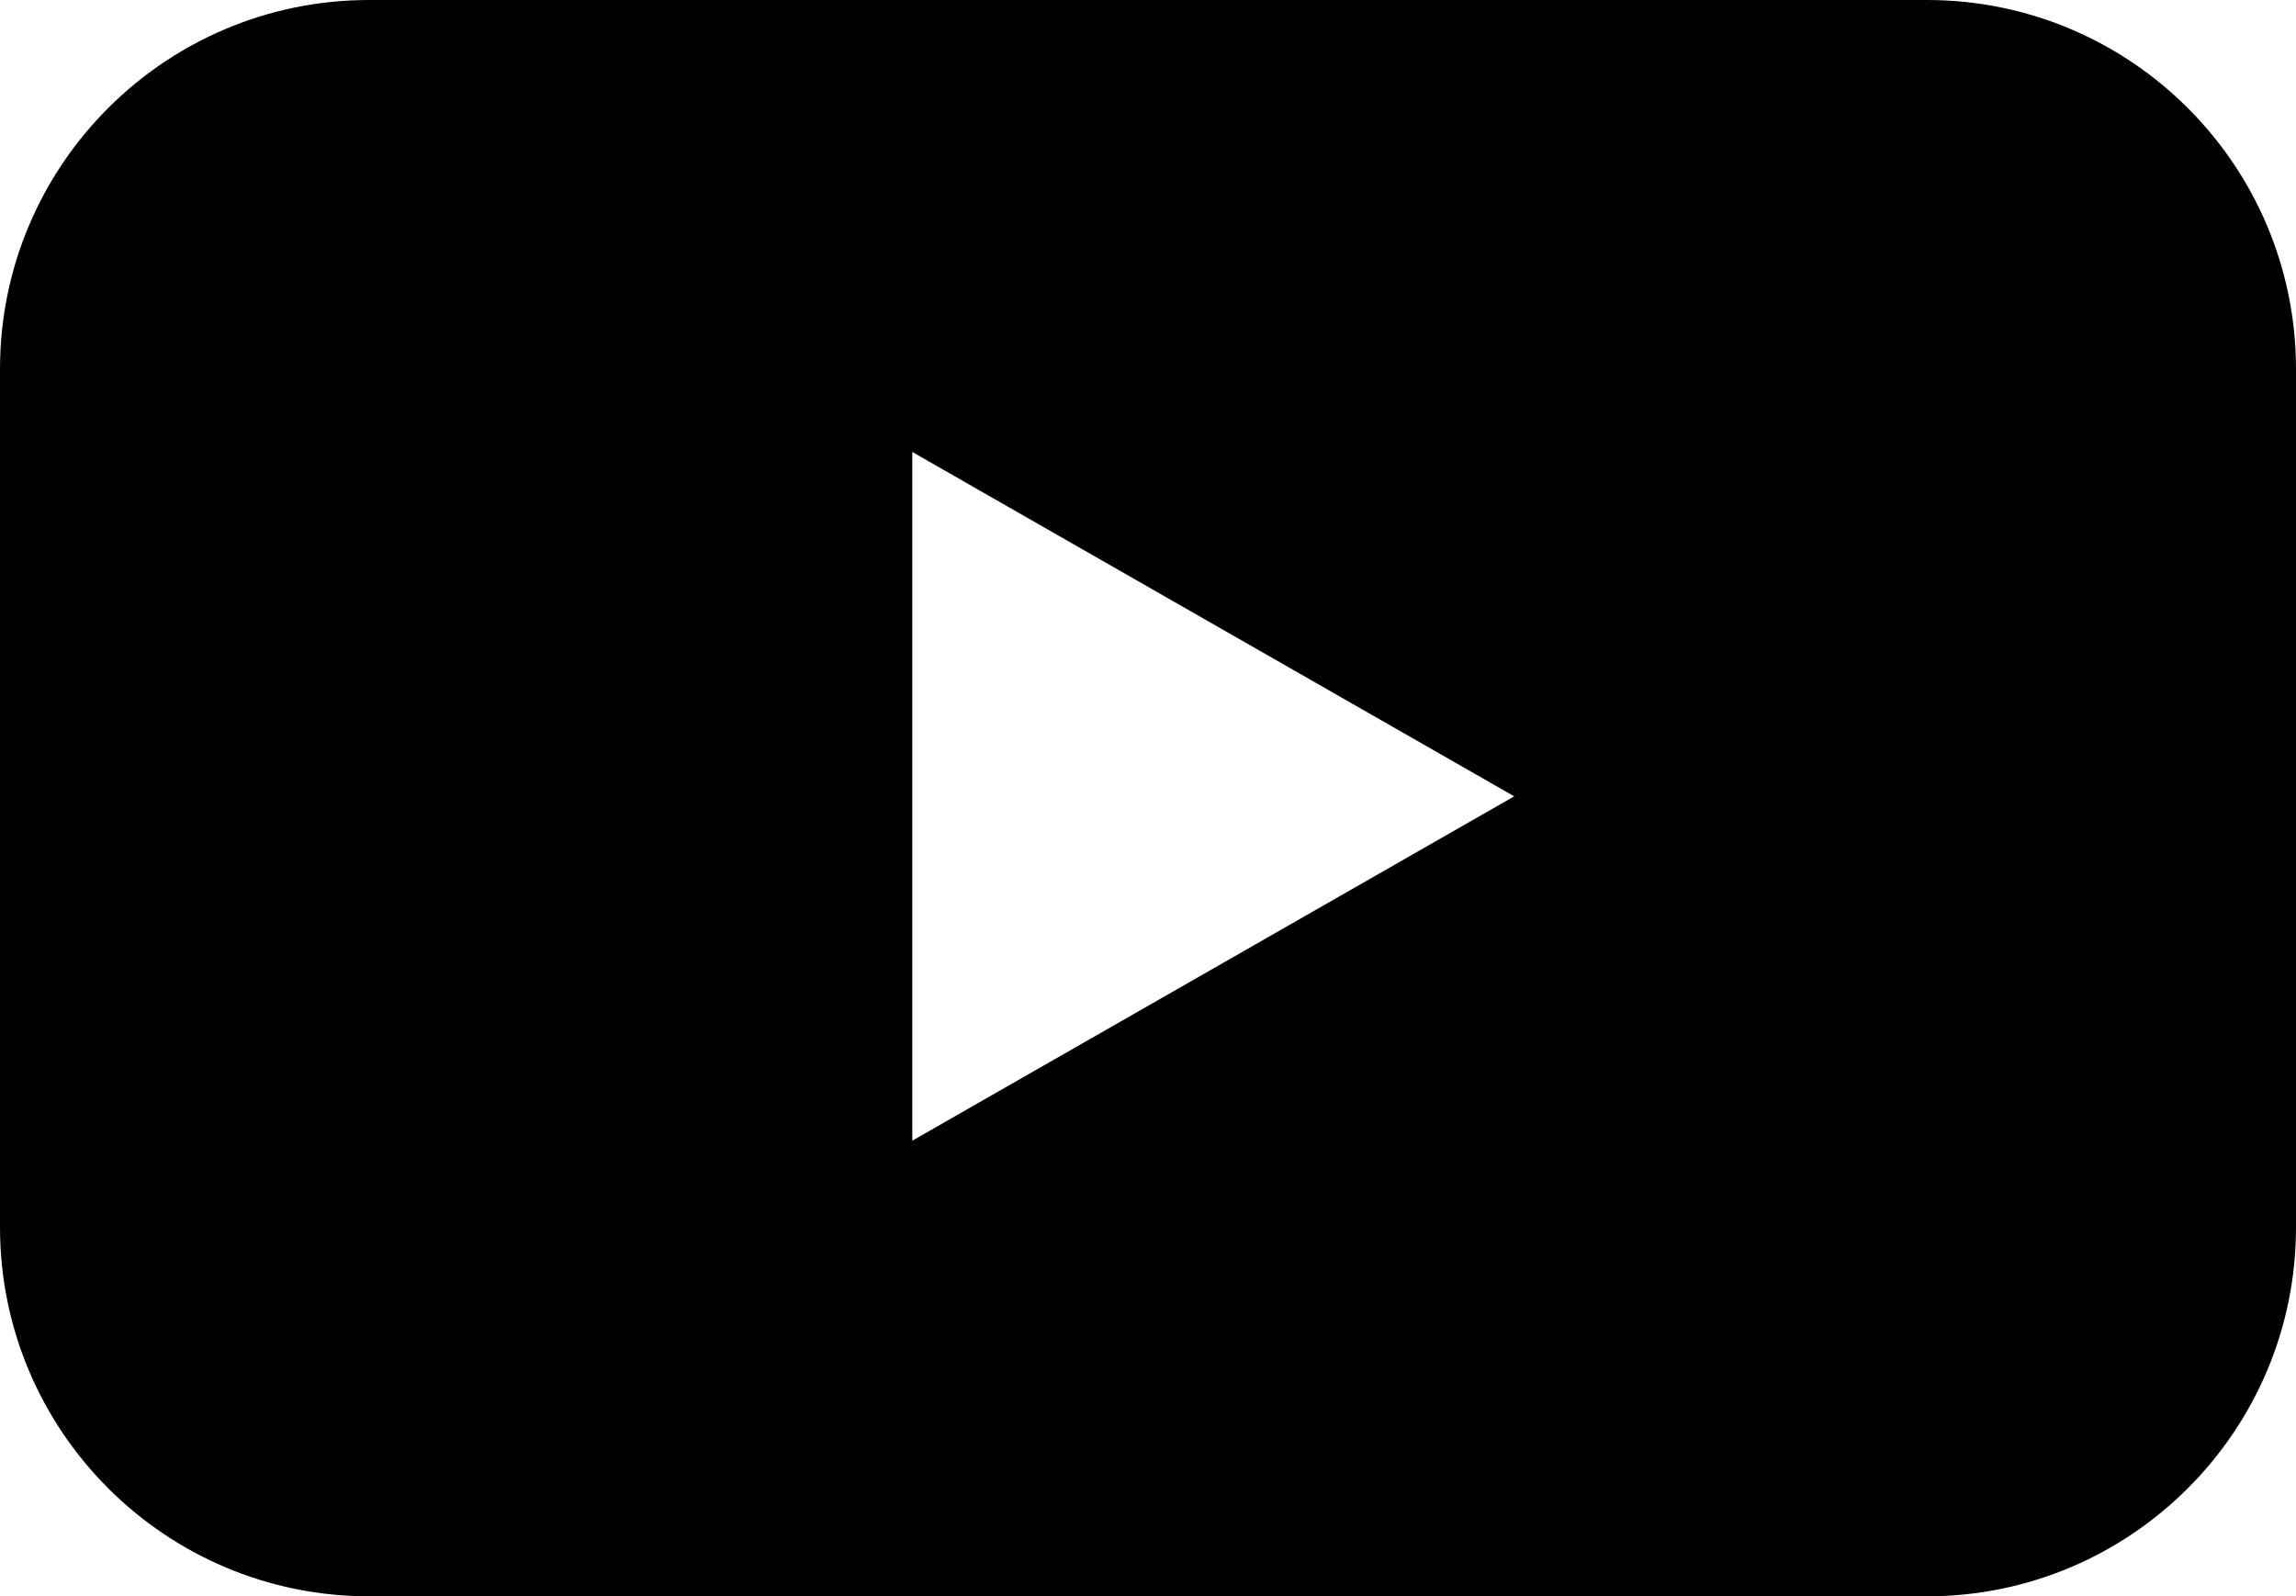 <?xml version="1.0" encoding="UTF-8"?>
<svg id="Layer_1" data-name="Layer 1" xmlns="http://www.w3.org/2000/svg" viewBox="0 0 3200 2225.1">
  <path d="M2685.5,0H514.5C230.4,0,0,230.3,0,514.4h0v1196.1c0,284.1,230.2,514.5,514.3,514.6h2171.2c284.1,0,514.5-230.3,514.5-514.4h0V514.6C3200,230.5,2969.8.1,2685.7,0h-.2ZM1271.5,1590v-960l838.9,480-838.9,480h0Z"/>
</svg>